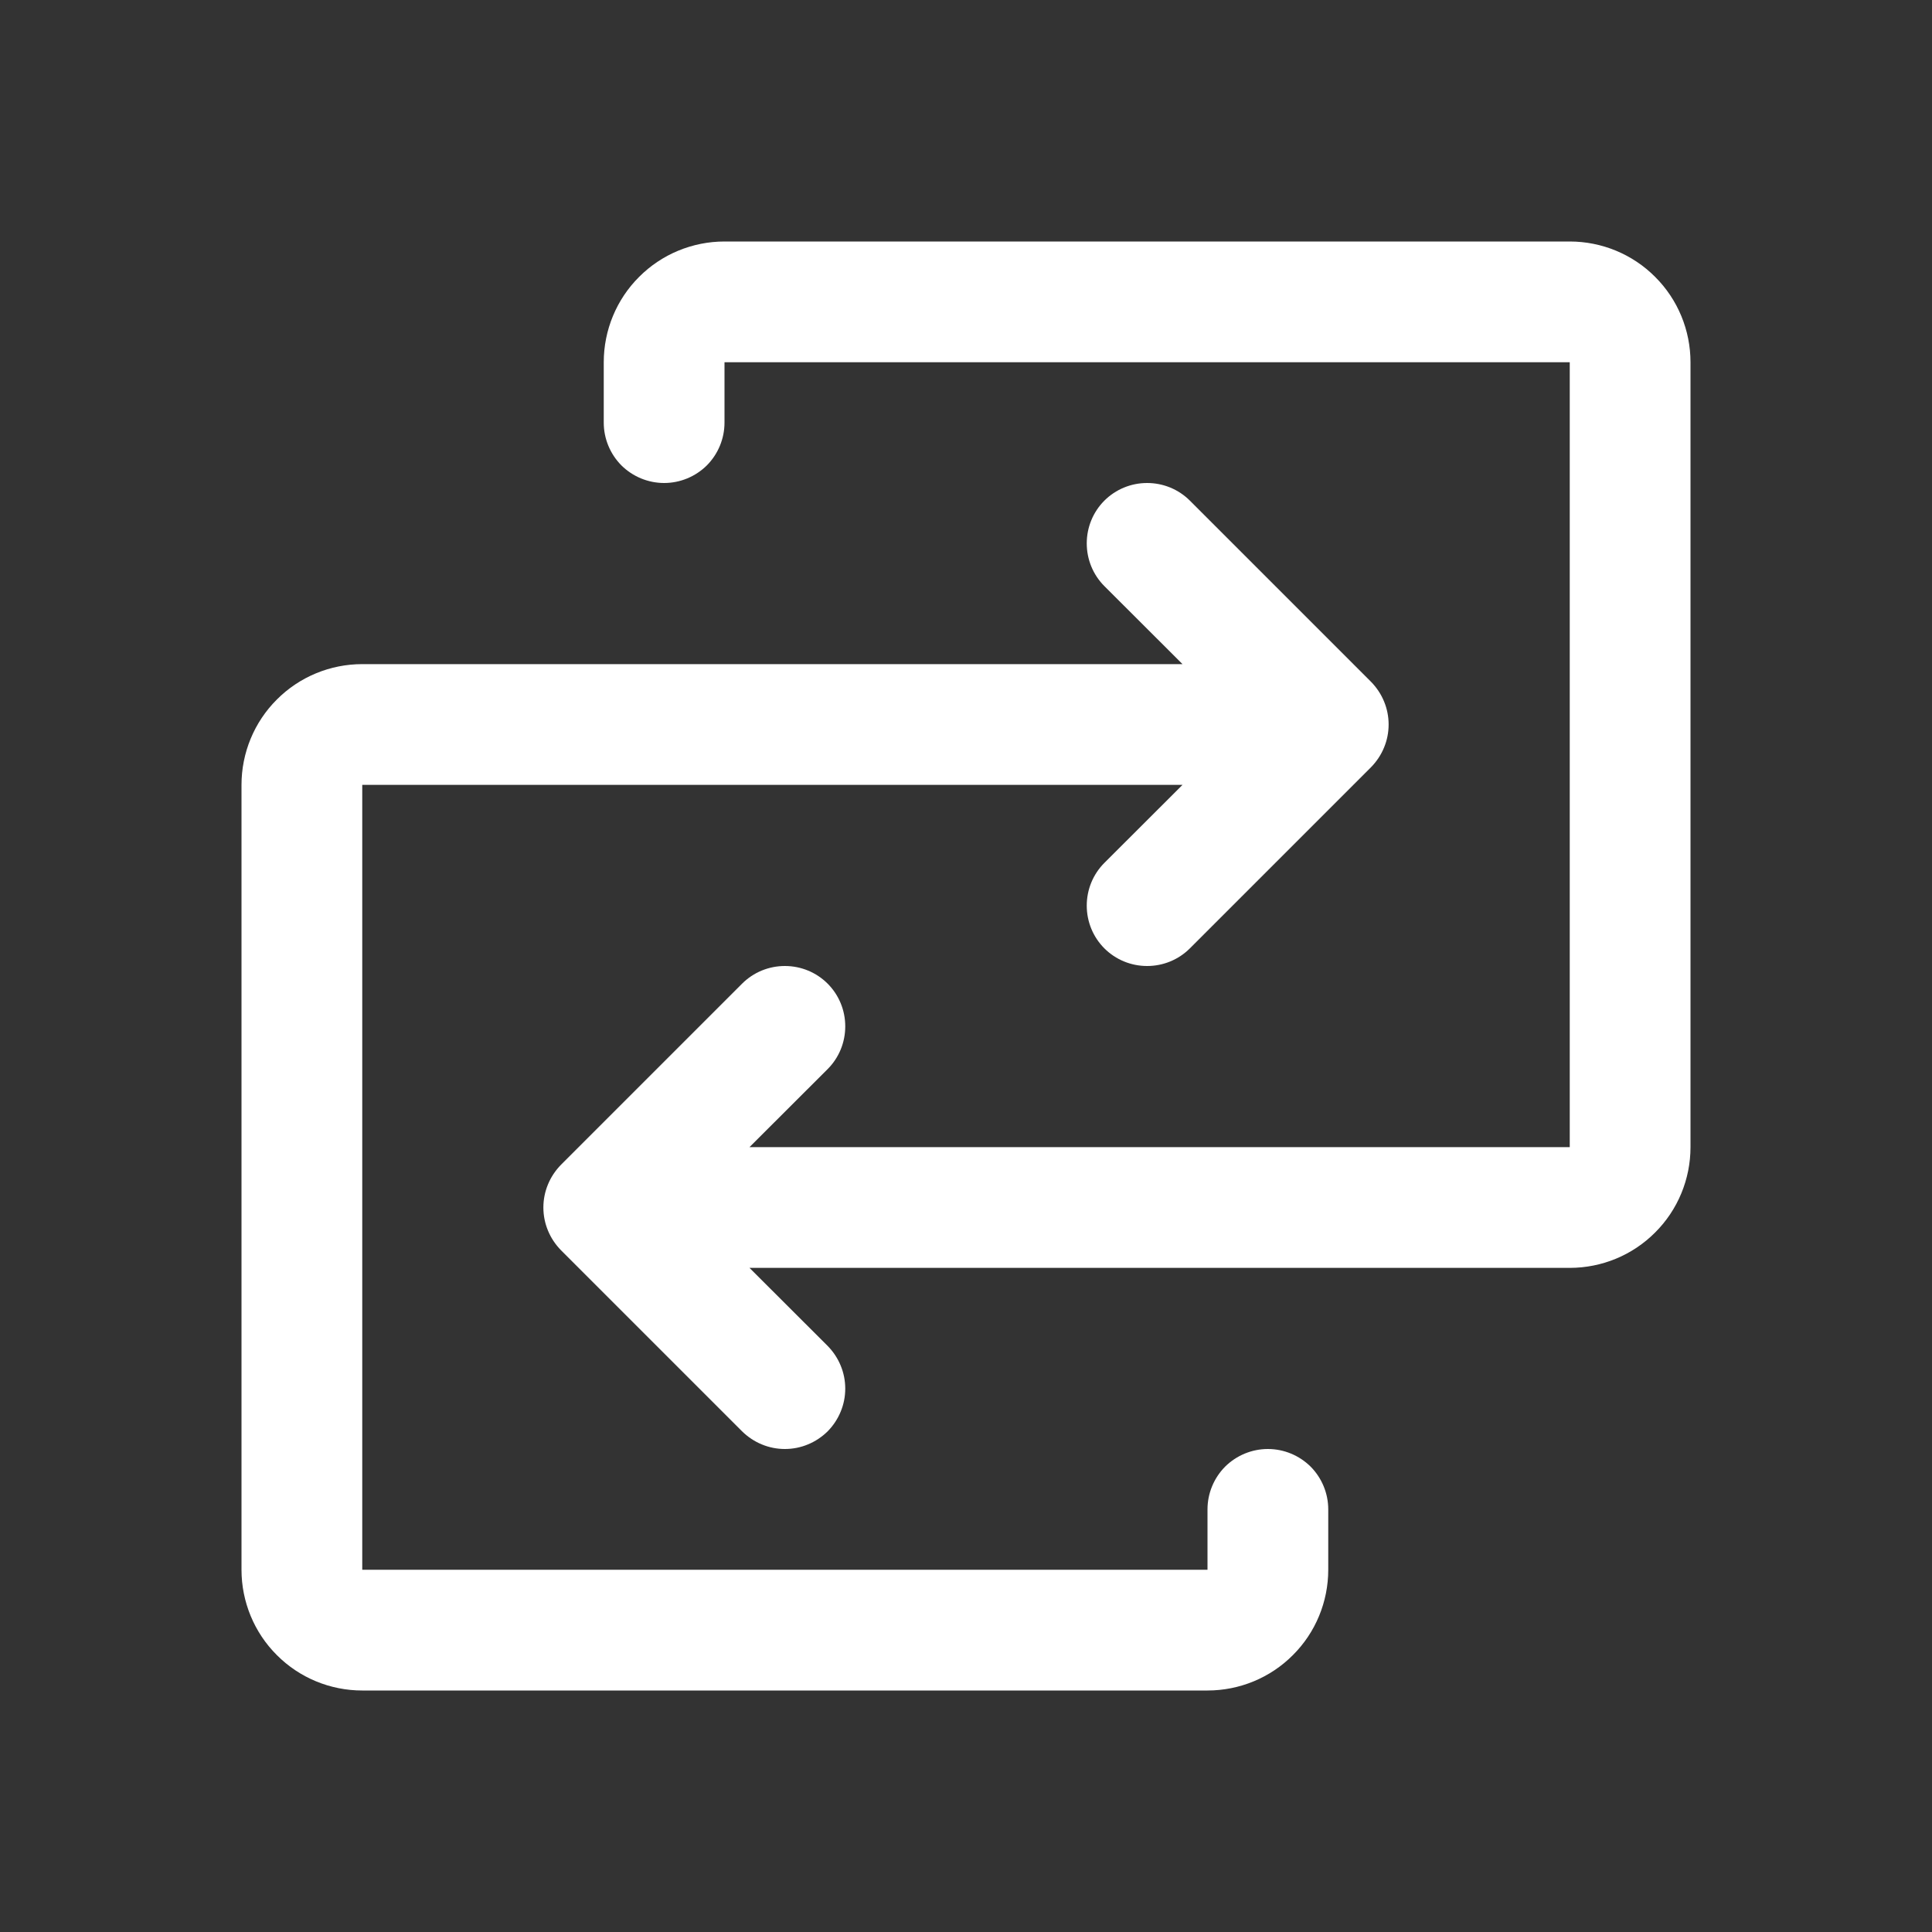 <svg width="16" height="16" viewBox="0 0 16 16" fill="none" xmlns="http://www.w3.org/2000/svg">
    <rect x="0" y="0" width="16" height="16" fill="#333333" stroke="none"/>
    <path
        d="M14 3V9.5C14 9.765 13.895 10.02 13.707 10.207C13.52 10.395 13.265 10.5 13 10.5H6.207L6.854 11.146C6.9 11.193 6.937 11.248 6.962 11.309C6.987 11.369 7 11.434 7 11.5C7 11.566 6.987 11.631 6.962 11.691C6.937 11.752 6.9 11.807 6.854 11.854C6.807 11.9 6.752 11.937 6.691 11.962C6.631 11.987 6.566 12 6.5 12C6.434 12 6.369 11.987 6.309 11.962C6.248 11.937 6.193 11.9 6.146 11.854L4.646 10.354C4.6 10.307 4.563 10.252 4.538 10.191C4.513 10.131 4.5 10.066 4.5 10C4.5 9.934 4.513 9.869 4.538 9.809C4.563 9.748 4.6 9.693 4.646 9.646L6.146 8.146C6.24 8.052 6.367 8 6.5 8C6.633 8 6.76 8.052 6.854 8.146C6.948 8.24 7 8.367 7 8.5C7 8.633 6.948 8.76 6.854 8.854L6.207 9.5H13V3H6V3.5C6 3.633 5.947 3.76 5.854 3.854C5.76 3.947 5.633 4 5.5 4C5.367 4 5.24 3.947 5.146 3.854C5.053 3.76 5 3.633 5 3.5V3C5 2.735 5.105 2.48 5.293 2.293C5.48 2.105 5.735 2 6 2H13C13.265 2 13.52 2.105 13.707 2.293C13.895 2.48 14 2.735 14 3ZM10.5 12C10.367 12 10.24 12.053 10.146 12.146C10.053 12.24 10 12.367 10 12.5V13H3V6.5H9.793L9.146 7.146C9.052 7.24 9 7.367 9 7.5C9 7.633 9.052 7.76 9.146 7.854C9.24 7.948 9.367 8 9.5 8C9.633 8 9.76 7.948 9.854 7.854L11.354 6.354C11.4 6.307 11.437 6.252 11.462 6.191C11.487 6.131 11.5 6.066 11.5 6C11.5 5.934 11.487 5.869 11.462 5.809C11.437 5.748 11.4 5.693 11.354 5.646L9.854 4.146C9.76 4.052 9.633 4 9.5 4C9.367 4 9.24 4.052 9.146 4.146C9.052 4.24 9 4.367 9 4.5C9 4.633 9.052 4.76 9.146 4.854L9.793 5.5H3C2.735 5.5 2.48 5.605 2.293 5.793C2.105 5.98 2 6.235 2 6.5V13C2 13.265 2.105 13.52 2.293 13.707C2.48 13.895 2.735 14 3 14H10C10.265 14 10.52 13.895 10.707 13.707C10.895 13.52 11 13.265 11 13V12.5C11 12.367 10.947 12.24 10.854 12.146C10.76 12.053 10.633 12 10.5 12Z"
        fill="#FFFFFF" />
</svg>